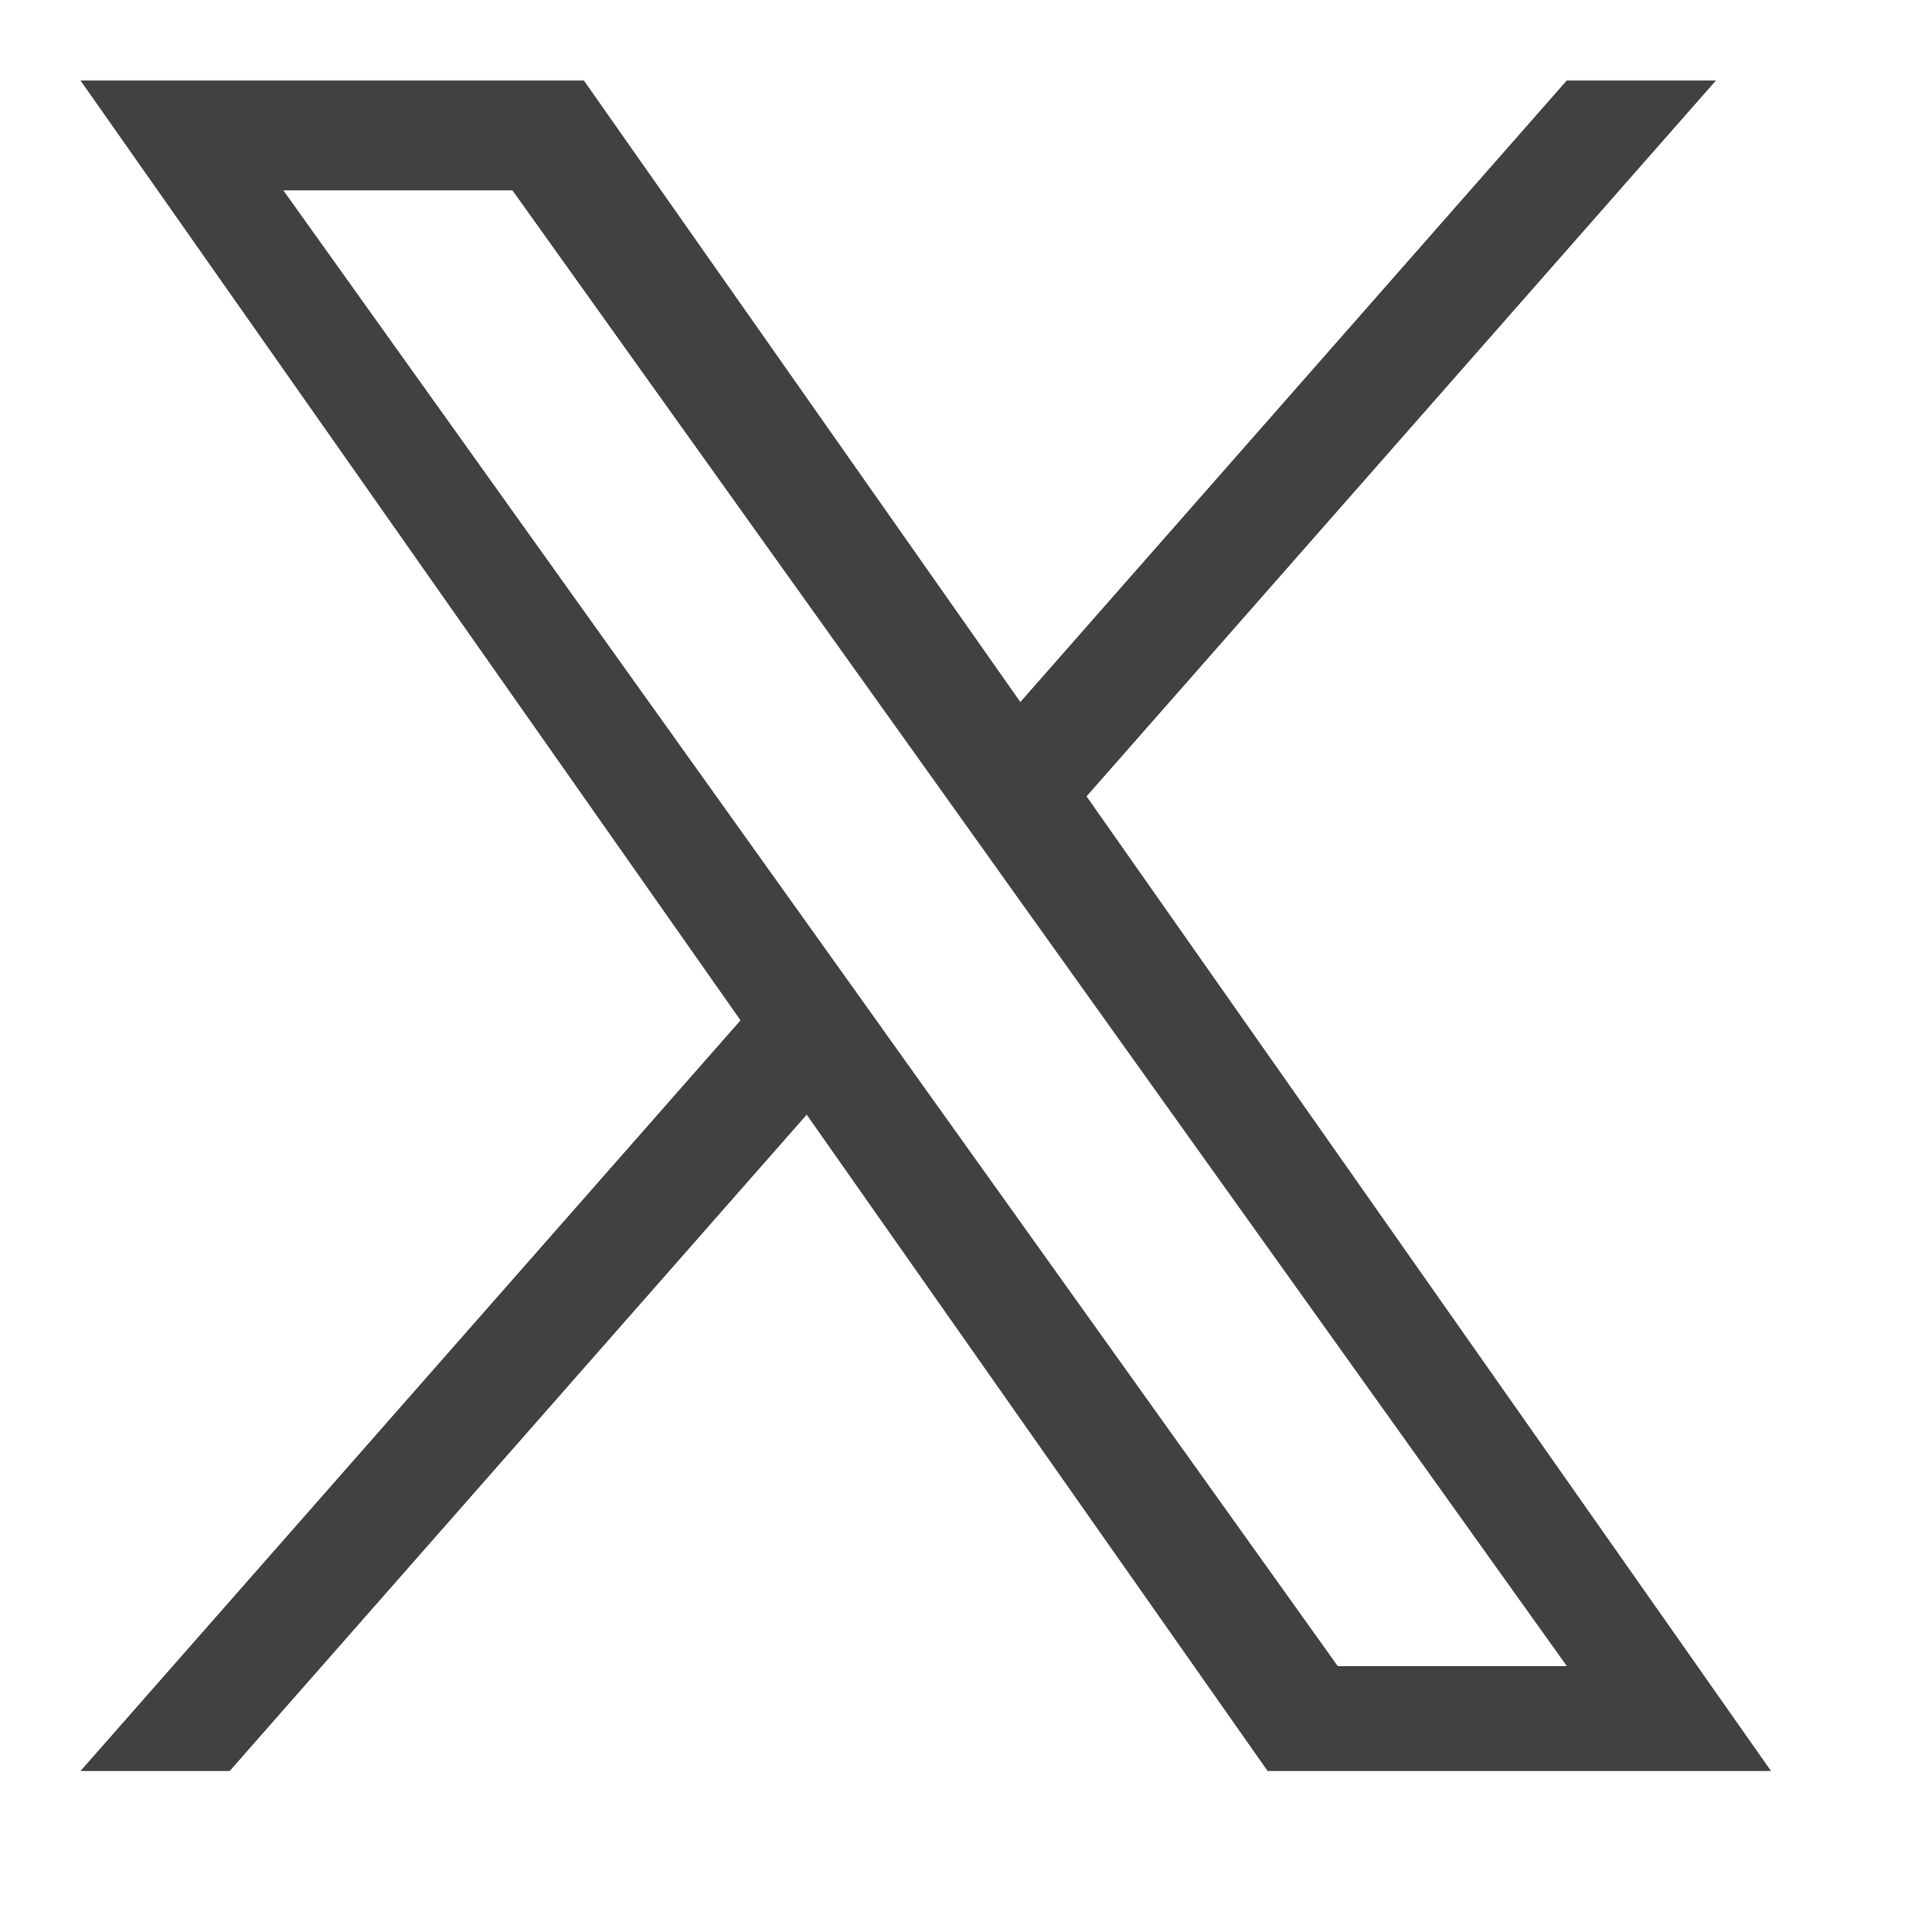 <svg width="24" height="24" viewBox="0 0 24 24" fill="none" xmlns="http://www.w3.org/2000/svg">
<g id="Property 1=Default">
<path id="Vector" d="M13.498 9.892L21.316 1H19.463L12.675 8.721L7.253 1H1L9.199 12.675L1 22H2.853L10.021 13.847L15.747 22H22L13.497 9.892H13.498ZM10.96 12.778L10.13 11.616L3.52 2.365H6.366L11.7 9.83L12.53 10.993L19.464 20.697H16.618L10.96 12.779V12.778Z" fill="#414142"/>
</g>
</svg>
